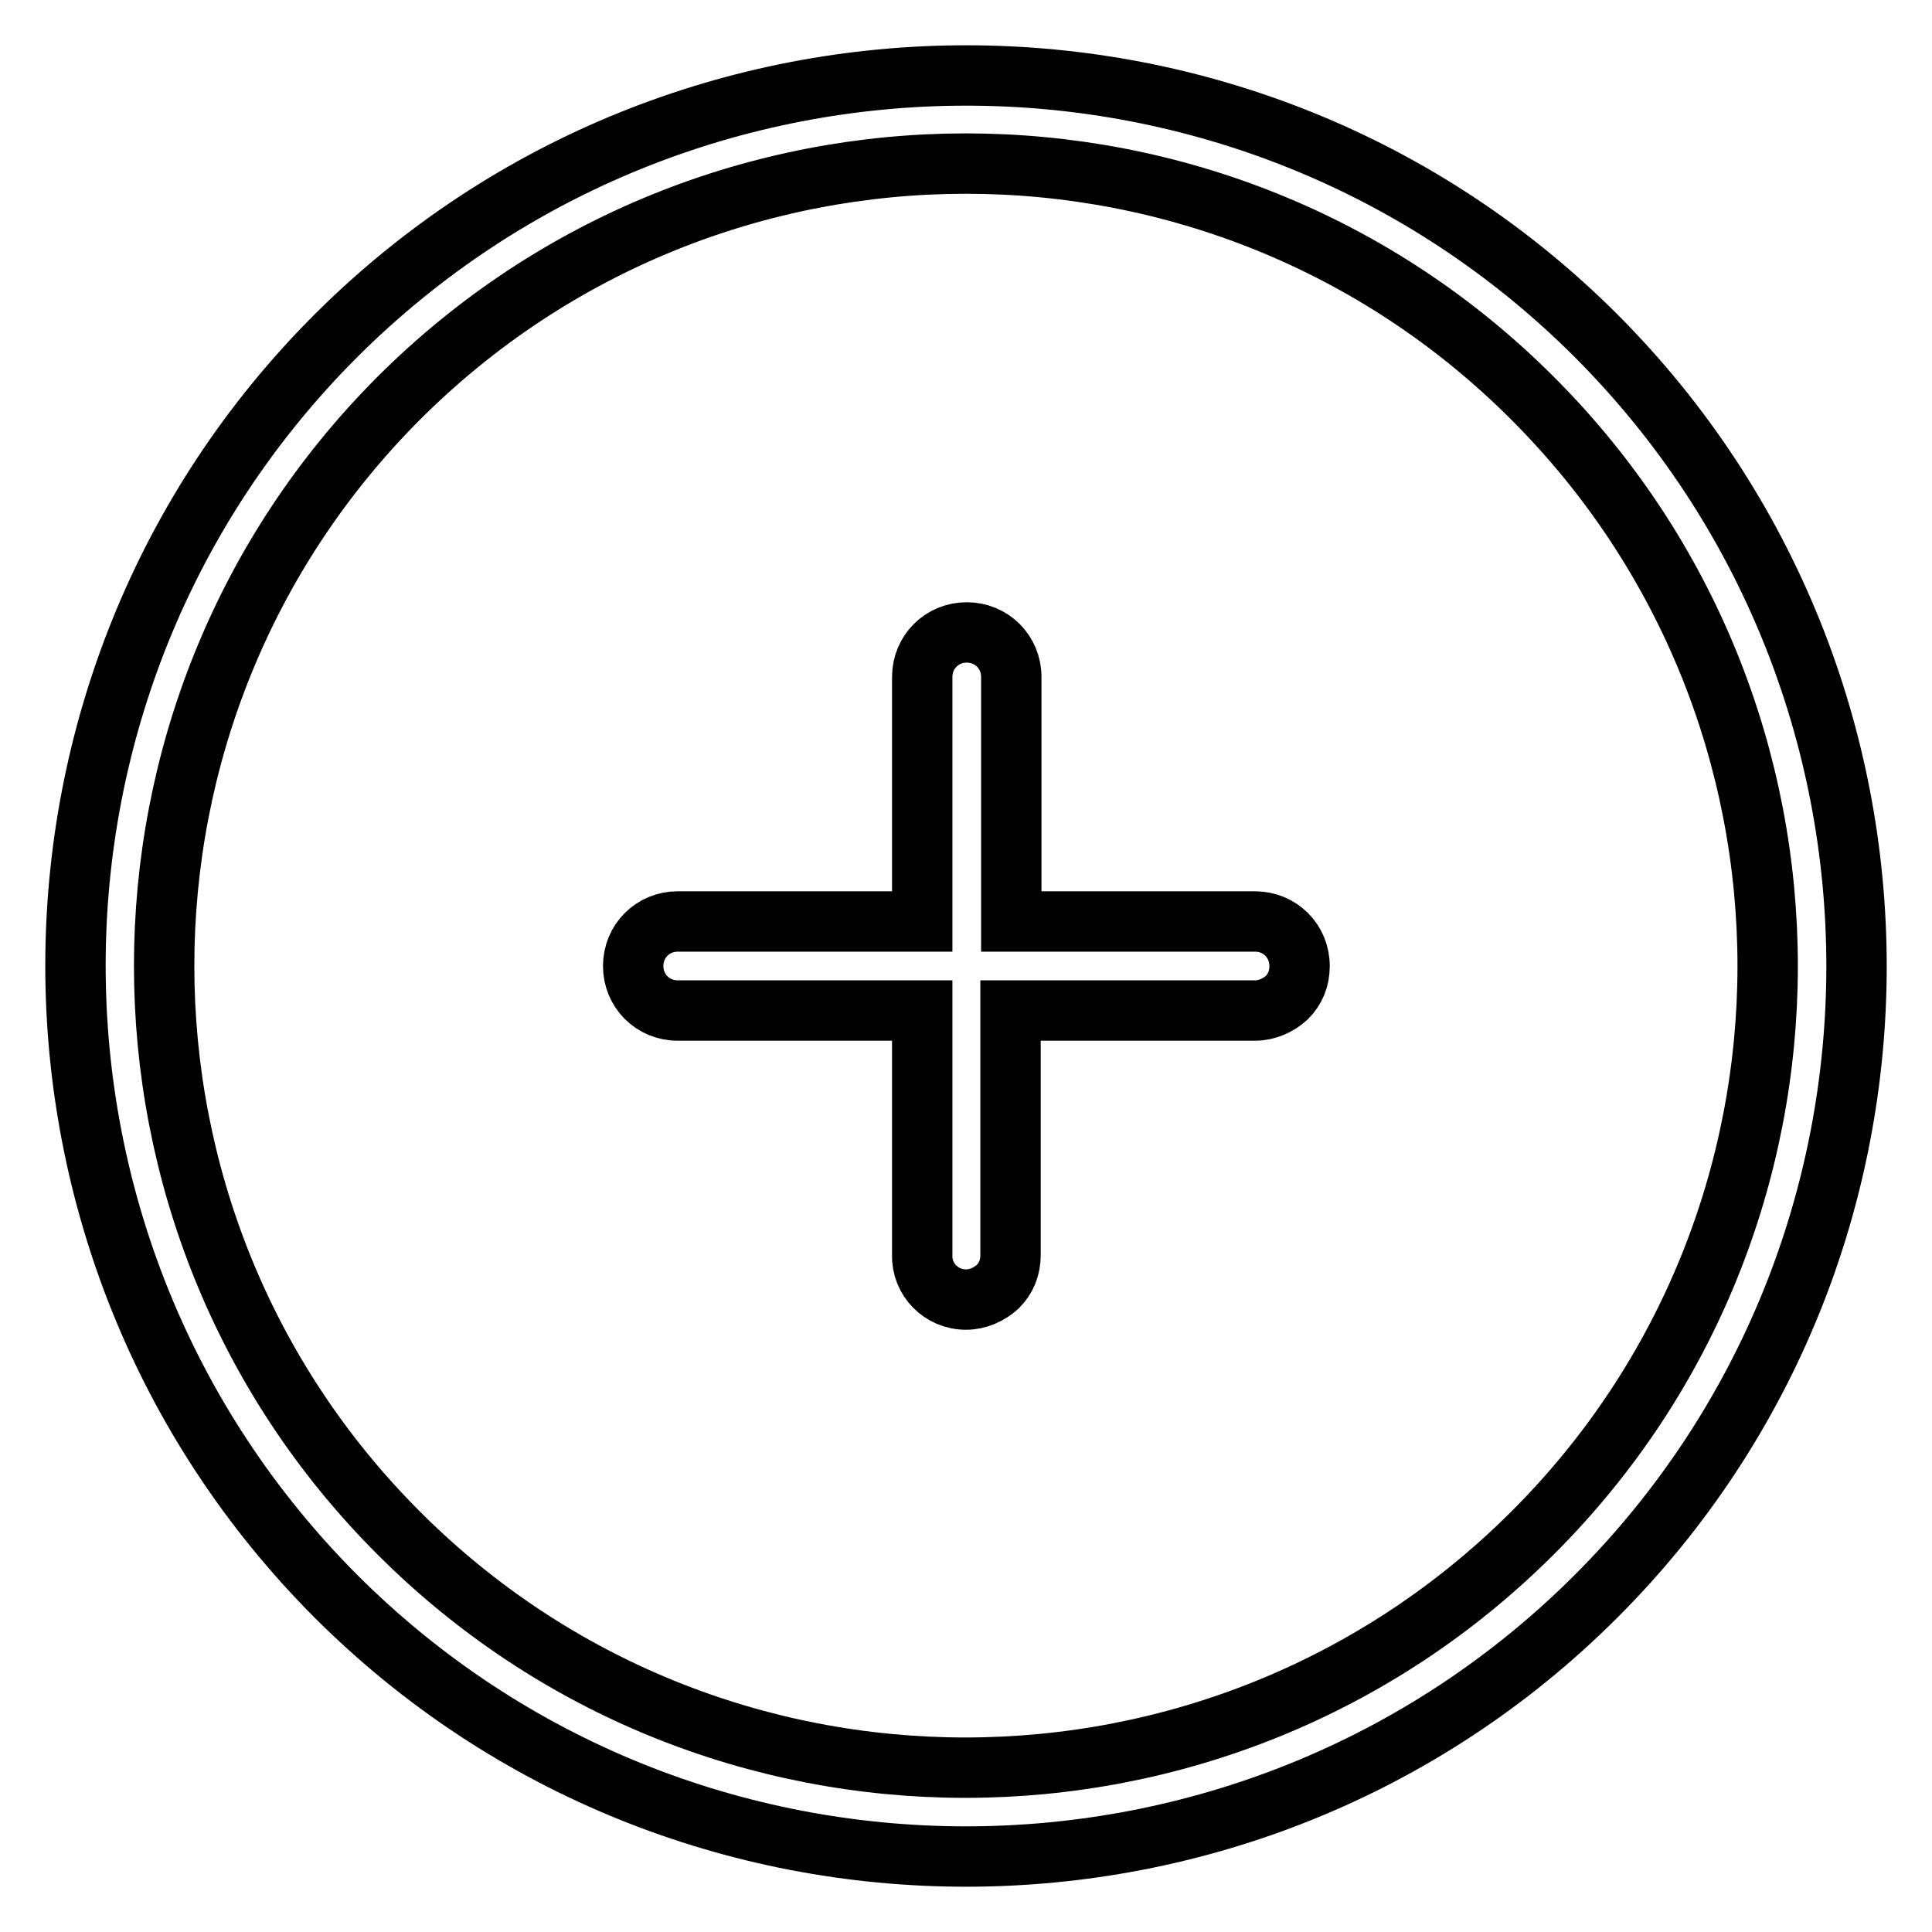 <?xml version="1.0" encoding="utf-8"?>
<!-- Svg Vector Icons : http://www.onlinewebfonts.com/icon -->
<!DOCTYPE svg PUBLIC "-//W3C//DTD SVG 1.1//EN" "http://www.w3.org/Graphics/SVG/1.1/DTD/svg11.dtd">
<svg version="1.1" xmlns="http://www.w3.org/2000/svg" xmlns:xlink="http://www.w3.org/1999/xlink" x="0px" y="0px" viewBox="0 0 256 256" enable-background="new 0 0 256 256" xml:space="preserve">
<g> <path stroke-width="8" fill-opacity="0" stroke="#000000"  d="M211.5,211.5c46-46,46-120.9,0-167c-46-46-120.9-46-167,0c-46,46-46,120.9,0,167 C90.5,257.5,165.5,257.5,211.5,211.5z M52.8,52.8c41.5-41.5,108.9-41.5,150.3,0c41.5,41.5,41.5,108.9,0,150.3 c-41.5,41.5-108.9,41.5-150.3,0C11.4,161.7,11.4,94.3,52.8,52.8z M128,172.2c1.6,0,3.1-0.7,4.2-1.7c1.1-1.1,1.7-2.5,1.7-4.2v-32.4 h32.4c1.6,0,3.1-0.7,4.2-1.7c1.1-1.1,1.7-2.5,1.7-4.2c0-3.3-2.6-5.9-5.9-5.9H134V89.7c0-3.3-2.6-5.9-5.9-5.9 c-3.3,0-5.9,2.6-5.9,5.9v32.4H89.8c-3.3,0-5.9,2.6-5.9,5.9c0,3.3,2.6,5.9,5.9,5.9h32.4v32.4C122.1,169.5,124.7,172.2,128,172.2 L128,172.2z"/></g>
</svg>